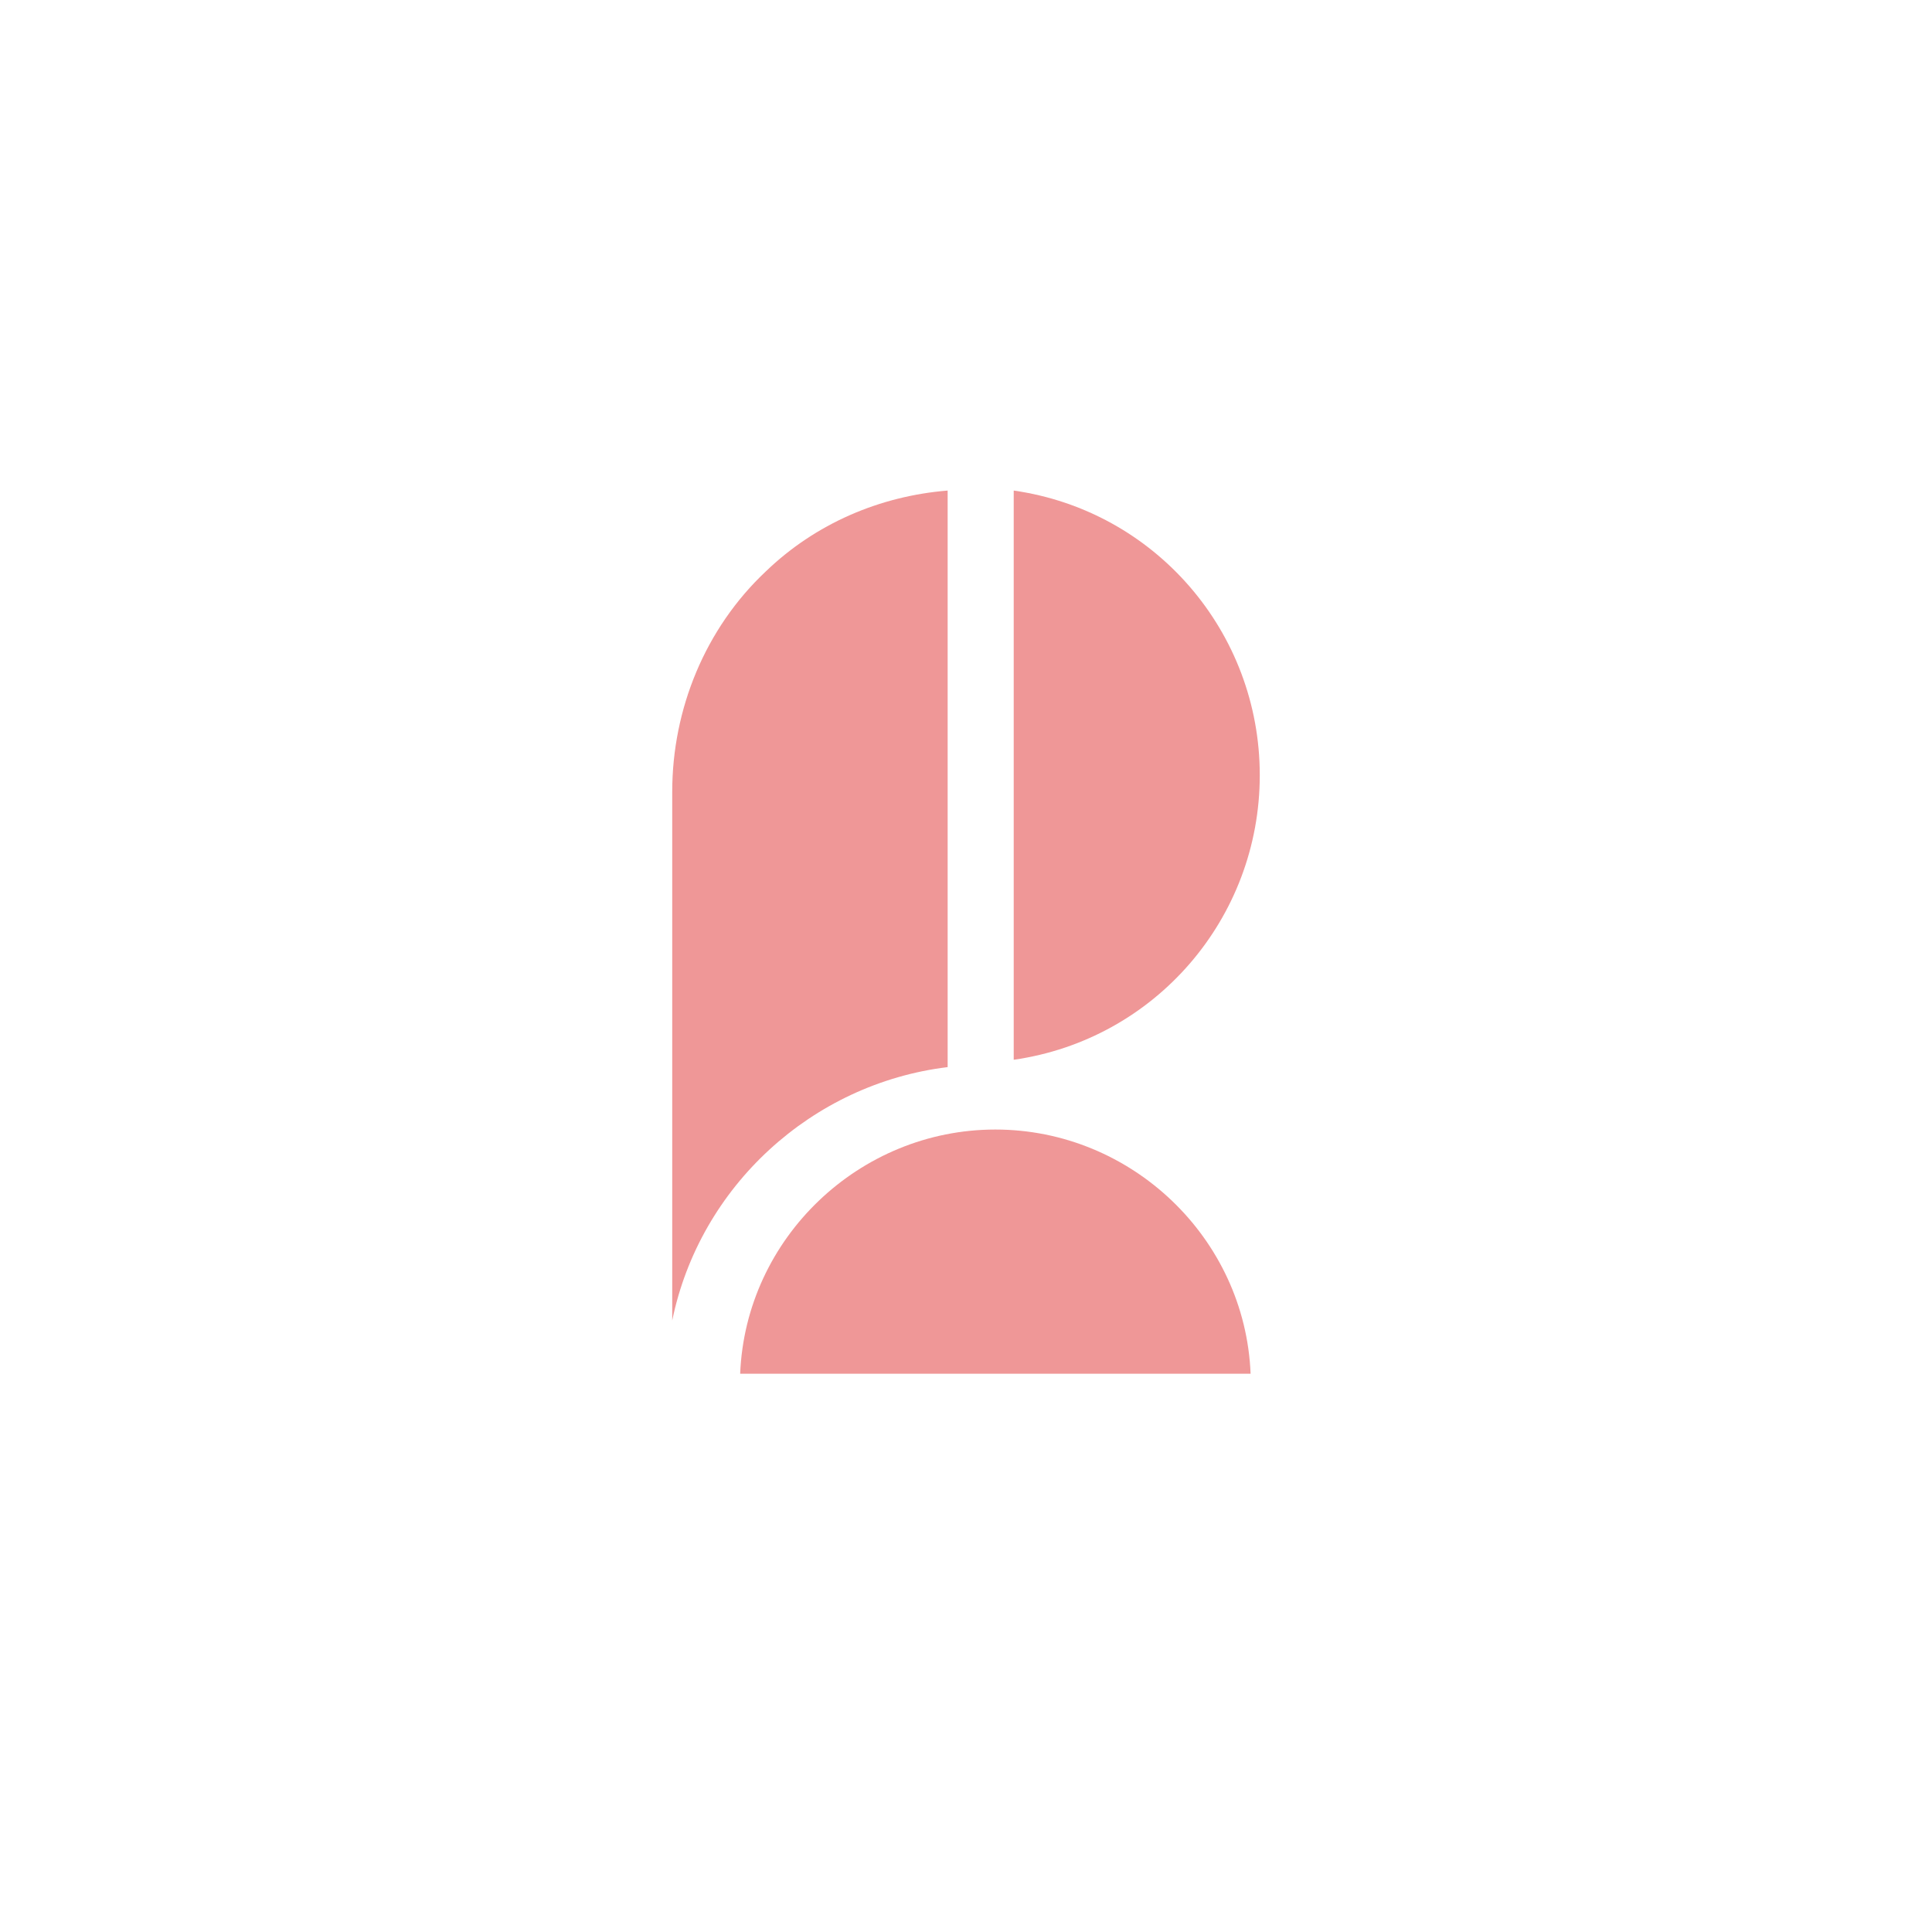 <?xml version="1.0" encoding="UTF-8"?>
<svg id="Layer_1" xmlns="http://www.w3.org/2000/svg" xmlns:xlink="http://www.w3.org/1999/xlink" version="1.1" viewBox="0 0 110.4 110.4">
  <!-- Generator: Adobe Illustrator 29.2.1, SVG Export Plug-In . SVG Version: 2.1.0 Build 116)  -->
  <defs>
    <style>
      .st0 {
        fill: #ef9797;
      }
    </style>
  </defs>
  <path id="Path_77" class="st0" d="M56.879,64.545c-7.764,0-14.269,6.19-14.584,13.955h29.168c-.315-7.764-6.82-13.955-14.584-13.955"/>
  <path id="Path_78" class="st0" d="M71.987,44.295c0-8.184-5.981-15.109-14.06-16.263v32.526c8.079-1.154,14.06-8.079,14.06-16.263"/>
  <path id="Path_79" class="st0" d="M38.413,45.135v30.322c1.574-7.659,7.974-13.535,15.738-14.479V28.032c-3.882.315-7.554,1.889-10.387,4.617-3.462,3.253-5.351,7.869-5.351,12.591"/>
</svg>